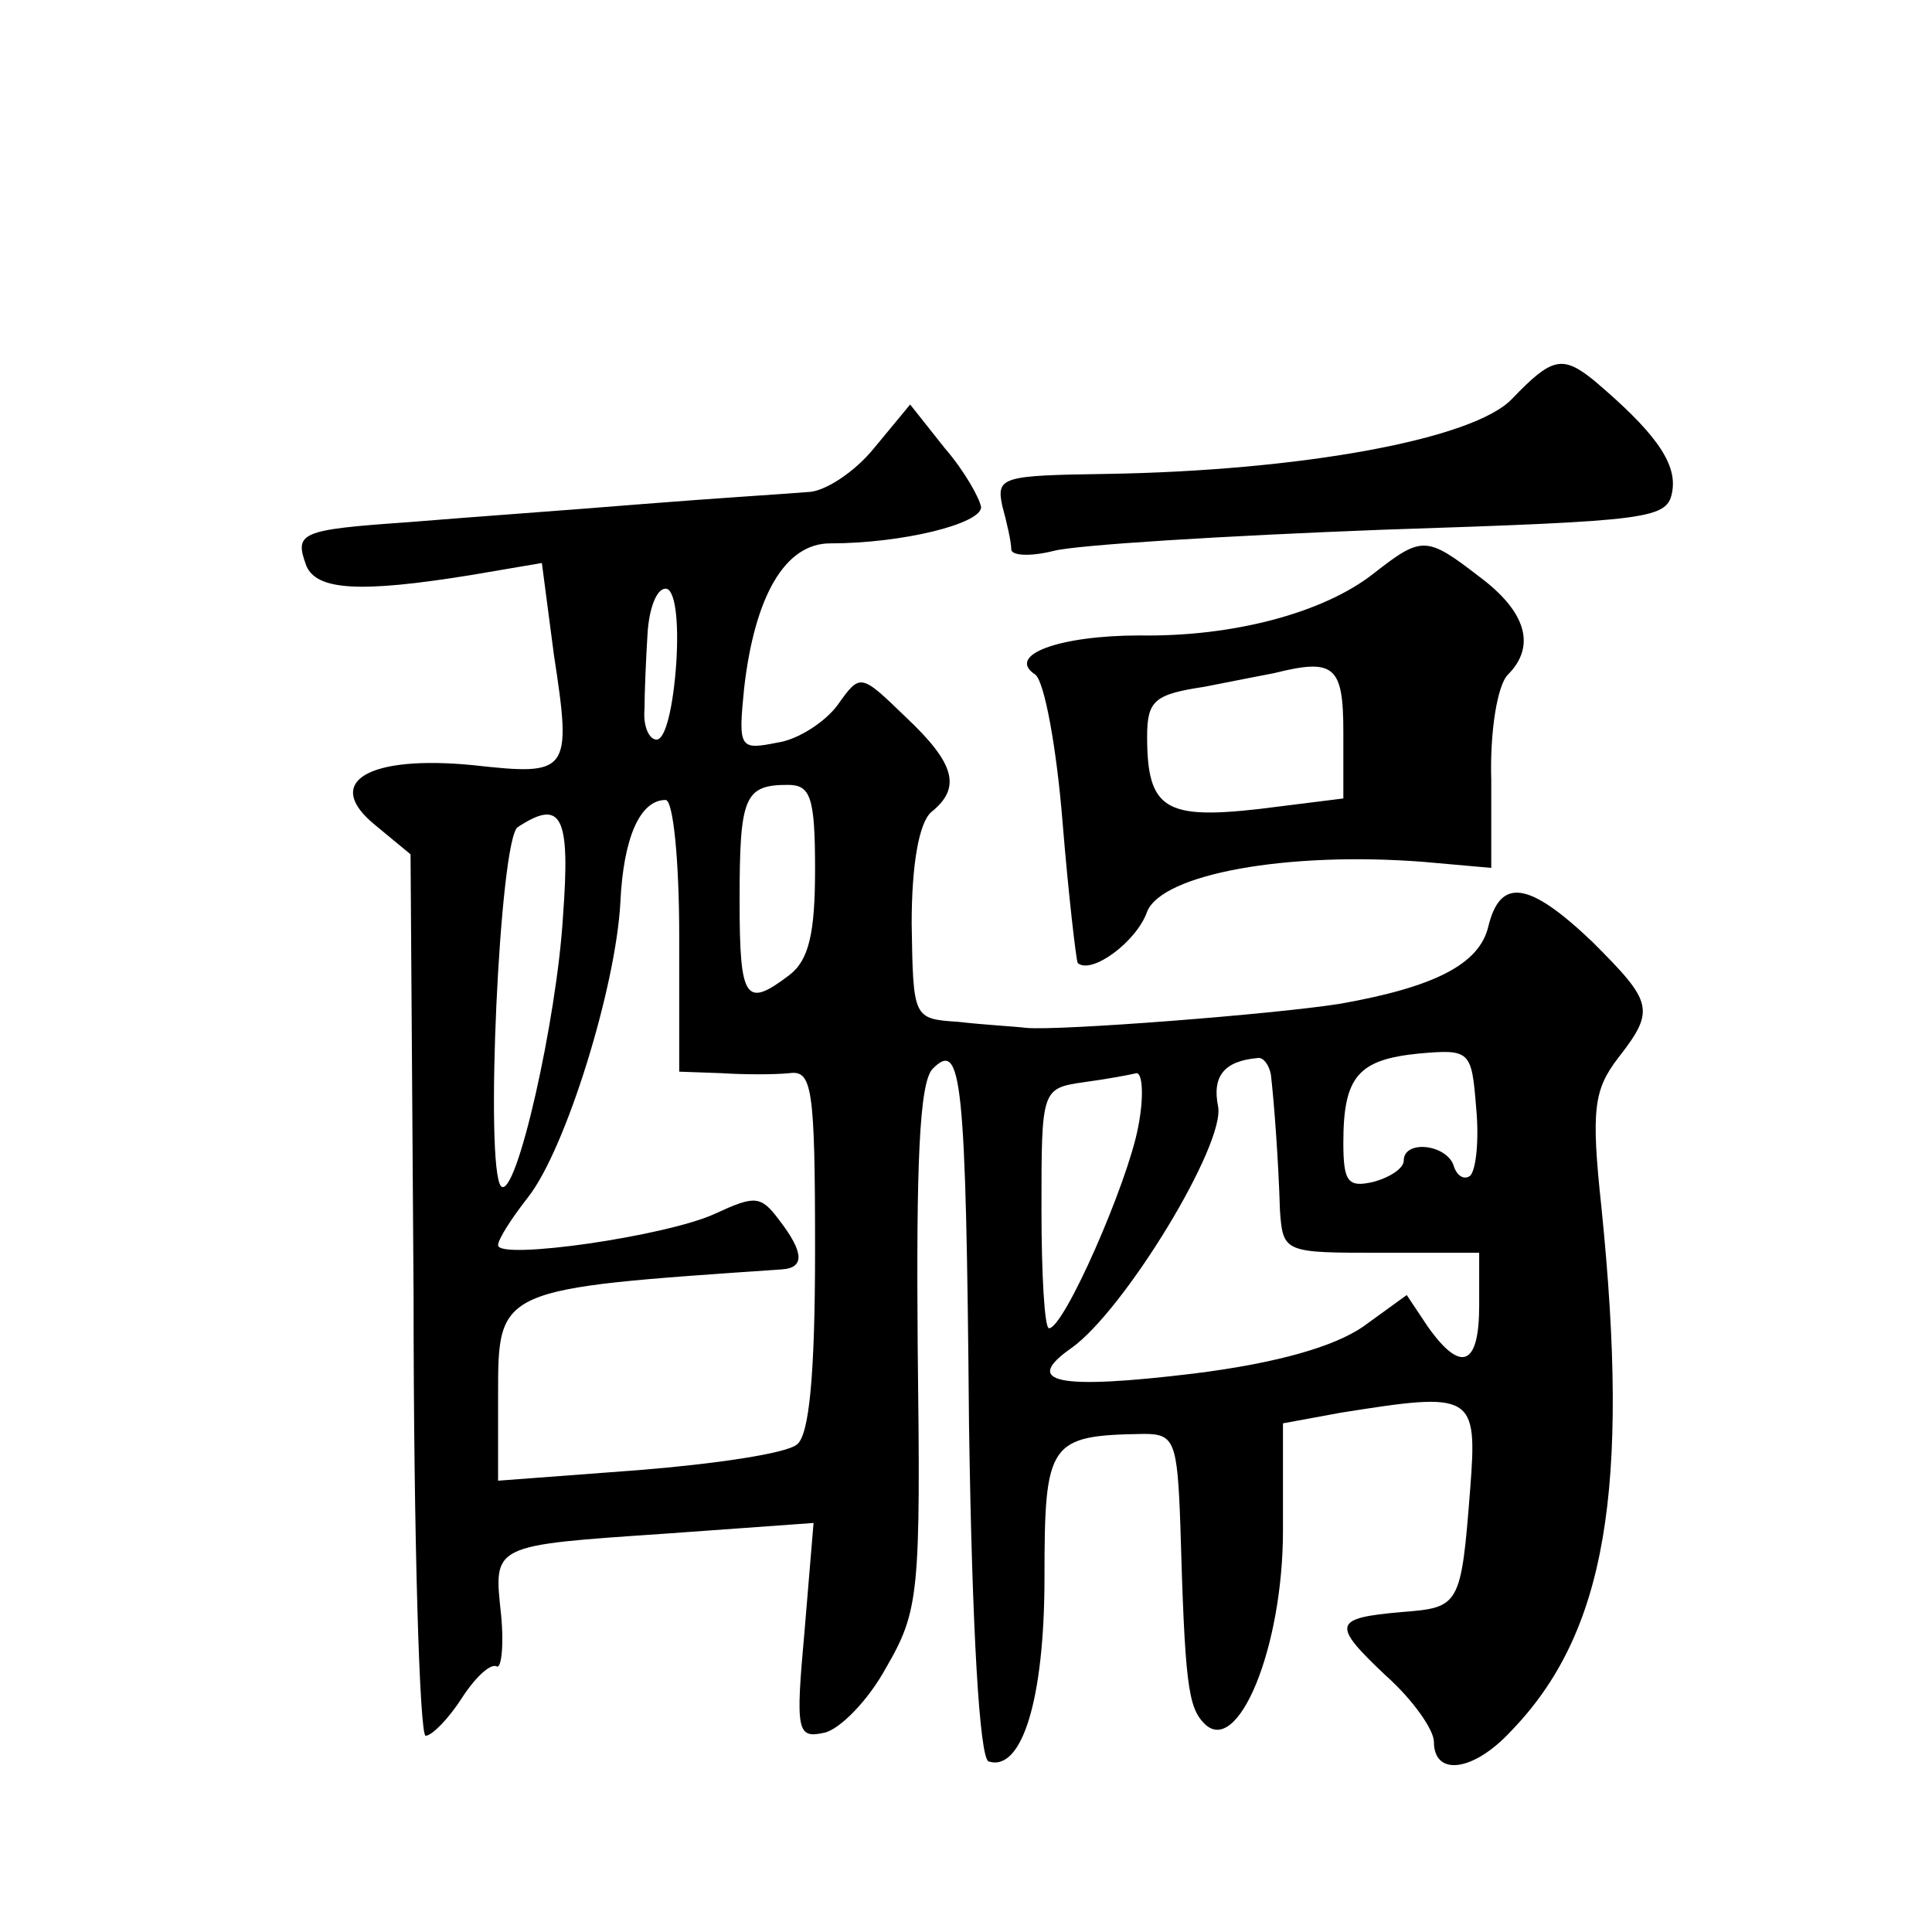 <?xml version="1.0" standalone="no"?>
<!DOCTYPE svg PUBLIC "-//W3C//DTD SVG 20010904//EN"
 "http://www.w3.org/TR/2001/REC-SVG-20010904/DTD/svg10.dtd">
<svg version="1.0" xmlns="http://www.w3.org/2000/svg"
 width="128pt" height="128pt" viewBox="0 0 128 128"
 preserveAspectRatio="xMidYMid meet">
<g transform="translate(0,128) scale(0.1,-0.1)"
fill="#0" stroke="none">
<path d="M1002 1016 c-25 -27 -140 -48 -270 -50 -68 -1 -72 -2 -68 -21 3 -11 6
-24 6 -29 0 -4 12 -5 28 -1 15 4 113 10 217 14 181 6 190 7 193 26 3 19 -13 40
-52 73 -21 17 -28 15 -54 -12z M579 983 c-13 -16 -33 -29 -44 -29 -11 -1 -60 -4
-110 -8 -49 -4 -119 -9 -155 -12 -72 -5 -75 -7 -67 -29 7 -16 35 -18 109 -6 l47
8 8 -61 c12 -78 10 -80 -53 -73 -70 7 -101 -11 -65 -40 l23 -19 2 -292 c0 -161
4 -292 8 -292 4 0 15 11 24 25 9 14 19 23 23 21 3 -2 5 13 3 34 -5 47 -7 46 110
54 l97 7 -6 -72 c-6 -66 -5 -71 13 -67 10 2 29 21 41 43 22 38 23 49 21 212 -1
121 1 176 10 185 19 19 22 -4 24 -236 2 -136 7 -221 13 -223 22 -7 37 41 37 122
0 90 3 94 66 95 20 0 22 -5 24 -60 3 -105 5 -121 16 -132 22 -22 52 50 52 128 l0
71 38 7 c88 14 91 13 86 -51 -6 -77 -7 -78 -45 -81 -46 -4 -47 -8 -11 -42 18 -16
32 -36 32 -44 0 -23 26 -20 51 7 63 65 79 160 60 347 -7 65 -5 78 11 99 25 32 23
37 -17 77 -42 40 -61 43 -69 10 -6 -25 -36 -40 -98 -51 -44 -7 -186 -18 -208 -16
-8 1 -28 2 -45 4 -30 2 -30 2 -31 65 0 40 5 67 13 74 20 16 16 32 -17 63 -30 29
-30 29 -45 8 -8 -11 -26 -23 -40 -25 -25 -5 -26 -4 -22 36 7 61 27 96 57 96 48
0 100 13 100 24 -1 6 -11 24 -24 39 l-23 29 -24 -29z m-131 -143 c-2 -28 -7 -50
-13 -50 -5 0 -9 9 -8 20 0 11 1 34 2 50 1 17 6 30 12 30 6 0 9 -20 7 -50z m92 -136
c0 -42 -4 -60 -17 -70 -29 -22 -33 -17 -33 49 0 69 3 77 32 77 15 0 18 -8 18 -56z
m-90 -44 l0 -90 28 -1 c15 -1 35 -1 45 0 15 2 17 -9 17 -117 0 -84 -4 -123 -12
-129 -7 -6 -55 -13 -105 -17 l-93 -7 0 56 c0 72 -1 71 188 84 15 1 15 11 -2 33
-12 16 -16 16 -42 4 -32 -15 -144 -31 -144 -21 0 4 9 18 20 32 25 32 58 139 61
195 2 43 13 68 30 68 5 0 9 -40 9 -90z m-77 13 c-4 -68 -31 -188 -41 -179 -11 12
-1 230 11 238 29 19 35 8 30 -59z m601 -172 c-4 -3 -9 0 -11 7 -5 14 -33 17 -33
3 0 -5 -9 -11 -20 -14 -17 -4 -20 0 -20 26 0 44 10 55 50 59 34 3 35 2 38 -36 2
-21 0 -41 -4 -45z m-132 67 c2 -17 5 -56 6 -90 2 -28 3 -28 67 -28 l65 0 0 -35
c0 -40 -12 -45 -34 -14 l-14 21 -29 -21 c-19 -13 -56 -24 -112 -31 -91 -11 -114
-6 -81 17 35 25 102 135 97 160 -4 20 4 30 26 32 4 1 8 -5 9 -11z m-88 -35 c-7
-37 -49 -133 -59 -133 -3 0 -5 36 -5 79 0 79 0 80 28 84 15 2 31 5 35 6 4 0 5 -16
1 -36z M910 900 c-33 -26 -93 -42 -155 -41 -53 0 -89 -13 -69 -26 6 -5 14 -48 18
-98 4 -49 9 -91 10 -93 9 -8 39 14 46 34 10 25 93 40 183 33 l45 -4 0 58 c-1 32
4 63 11 70 19 19 12 42 -19 65 -35 27 -38 27 -70 2z m-20 -105 l0 -44 -56 -7 c-62
-7 -74 0 -74 48 0 24 5 28 38 33 20 4 41 8 46 9 40 10 46 5 46 -39z"/>
</g>
</svg>
